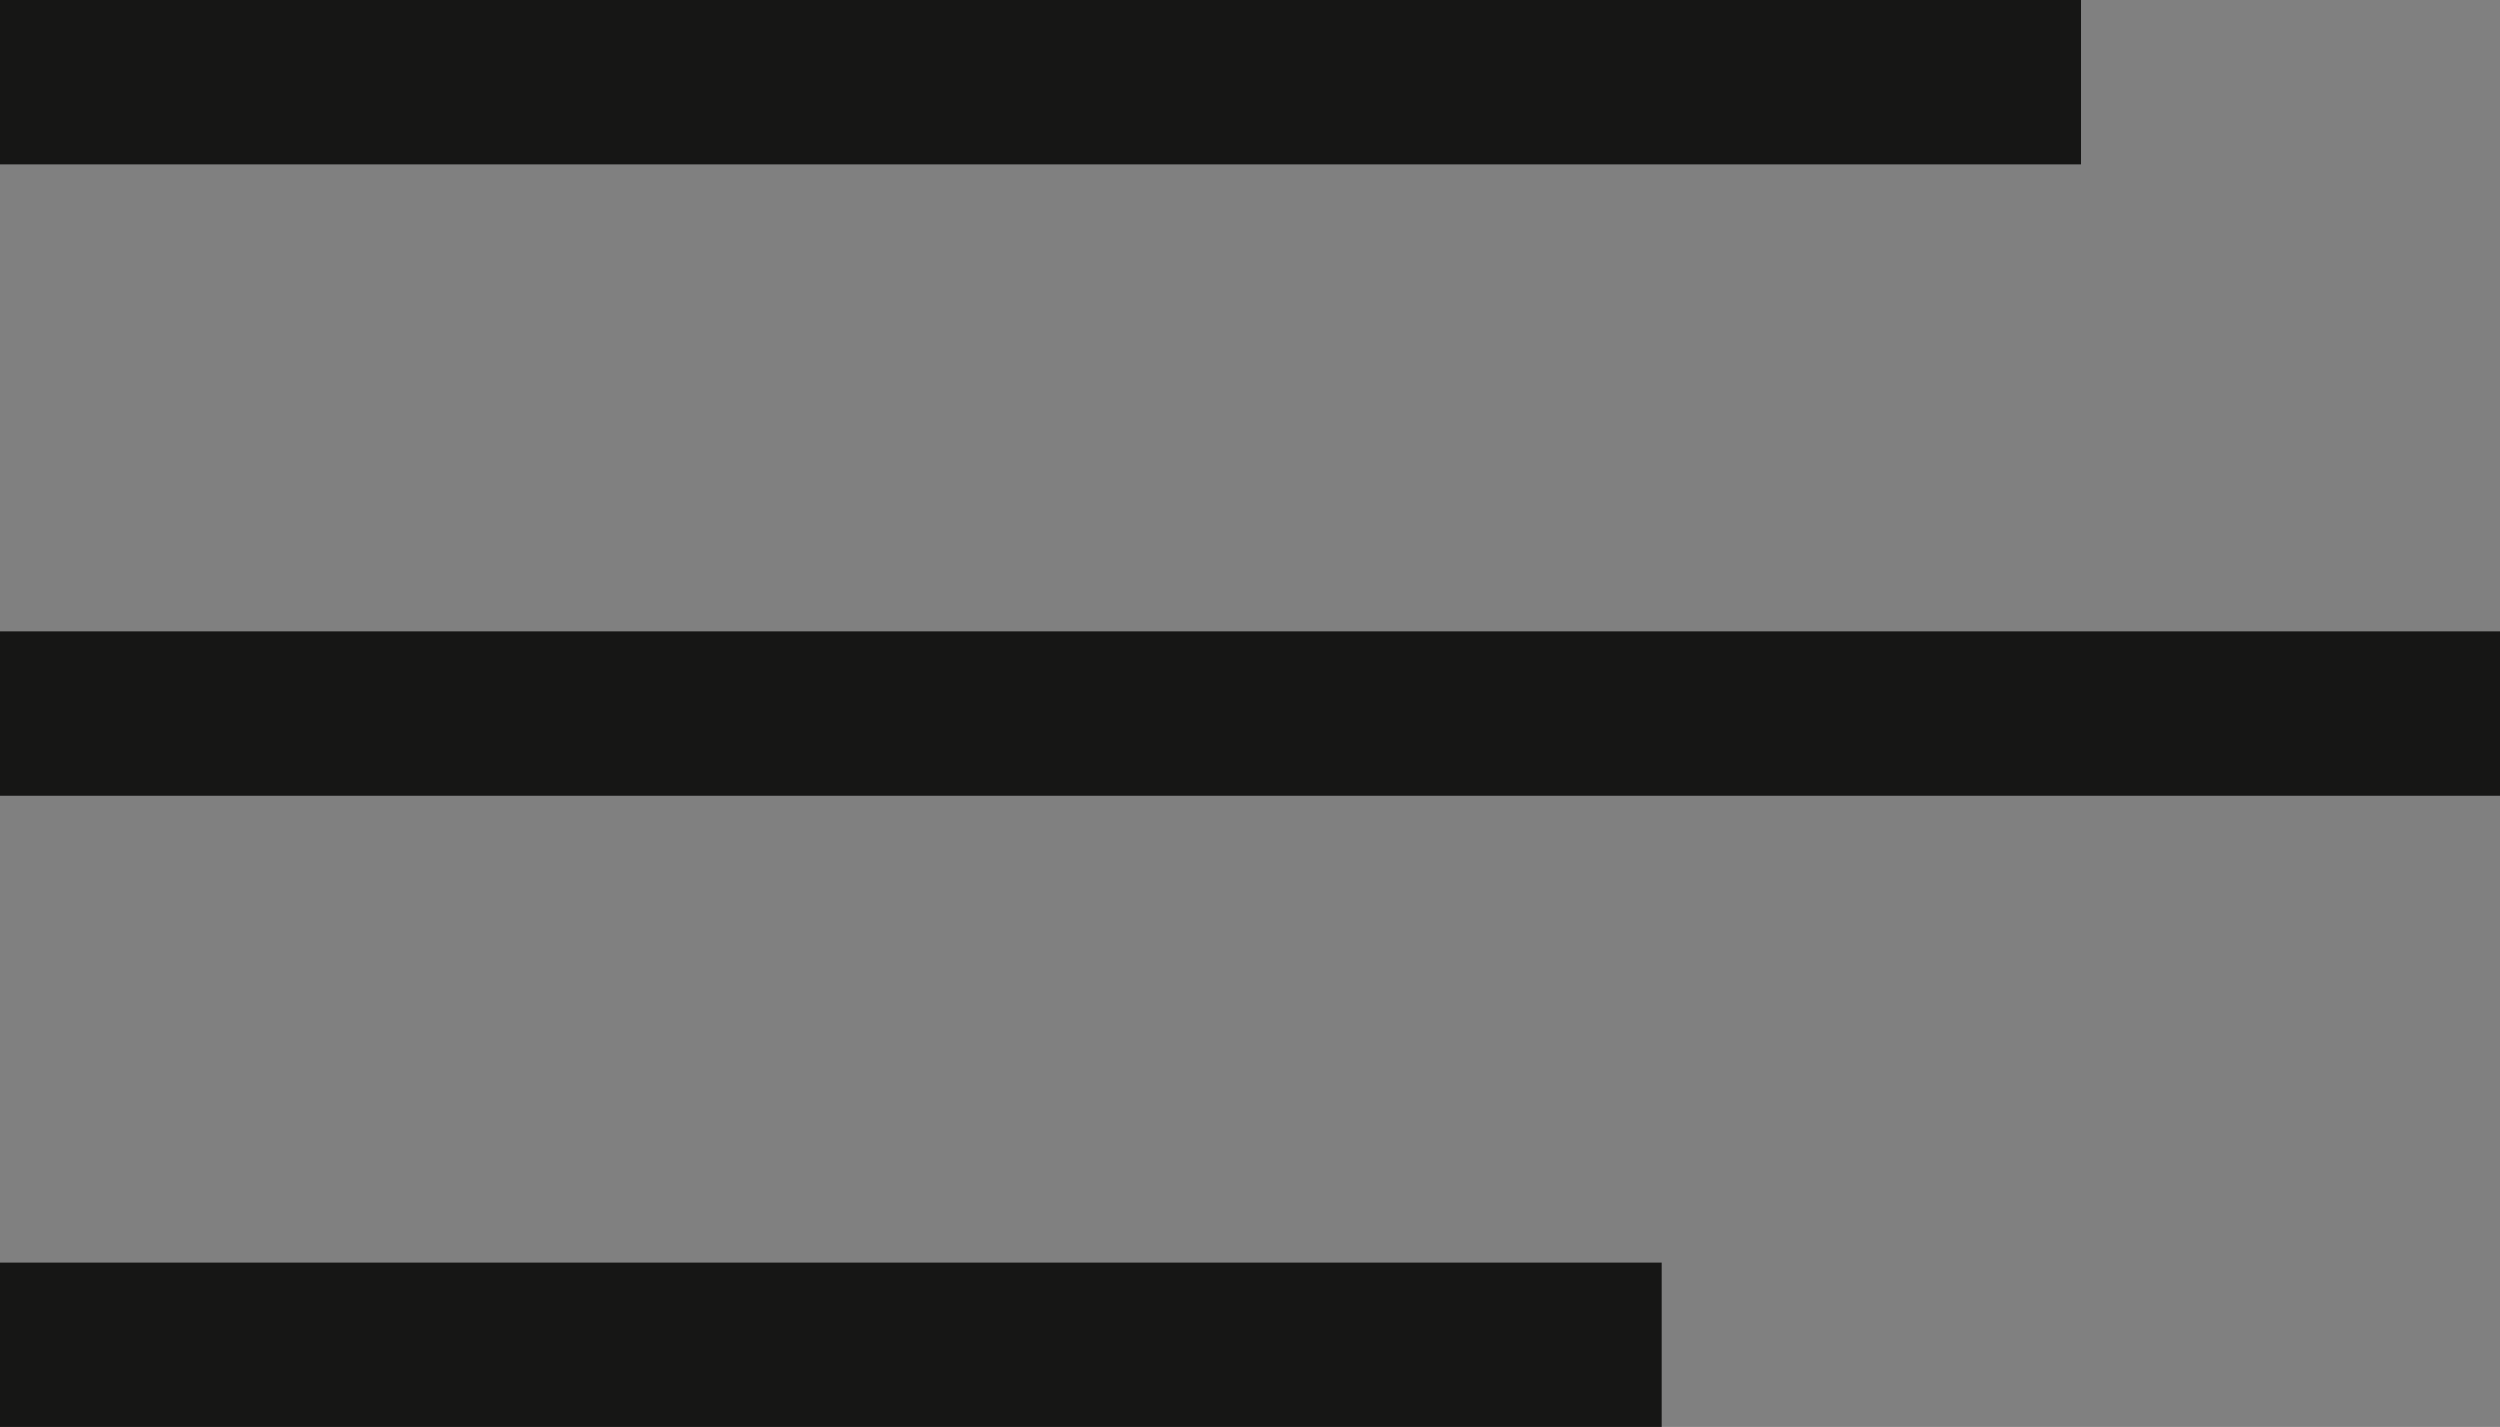 <svg xmlns="http://www.w3.org/2000/svg" viewBox="0 0 152.09 86.81"><rect x="0" y="0" width="152.09" height="86.81" fill="#808080" stroke="none"/><defs><style>.cls-1{fill:#fff;stroke:#161615;stroke-miterlimit:10;stroke-width:10px;}</style></defs><g id="Ebene_2" data-name="Ebene 2"><g id="Ebene_1-2" data-name="Ebene 1"><path class="cls-1" d="M0,5H126.6"/><path class="cls-1" d="M0,43.41H152.09"/><path class="cls-1" d="M0,81.81H101.09"/></g></g></svg>